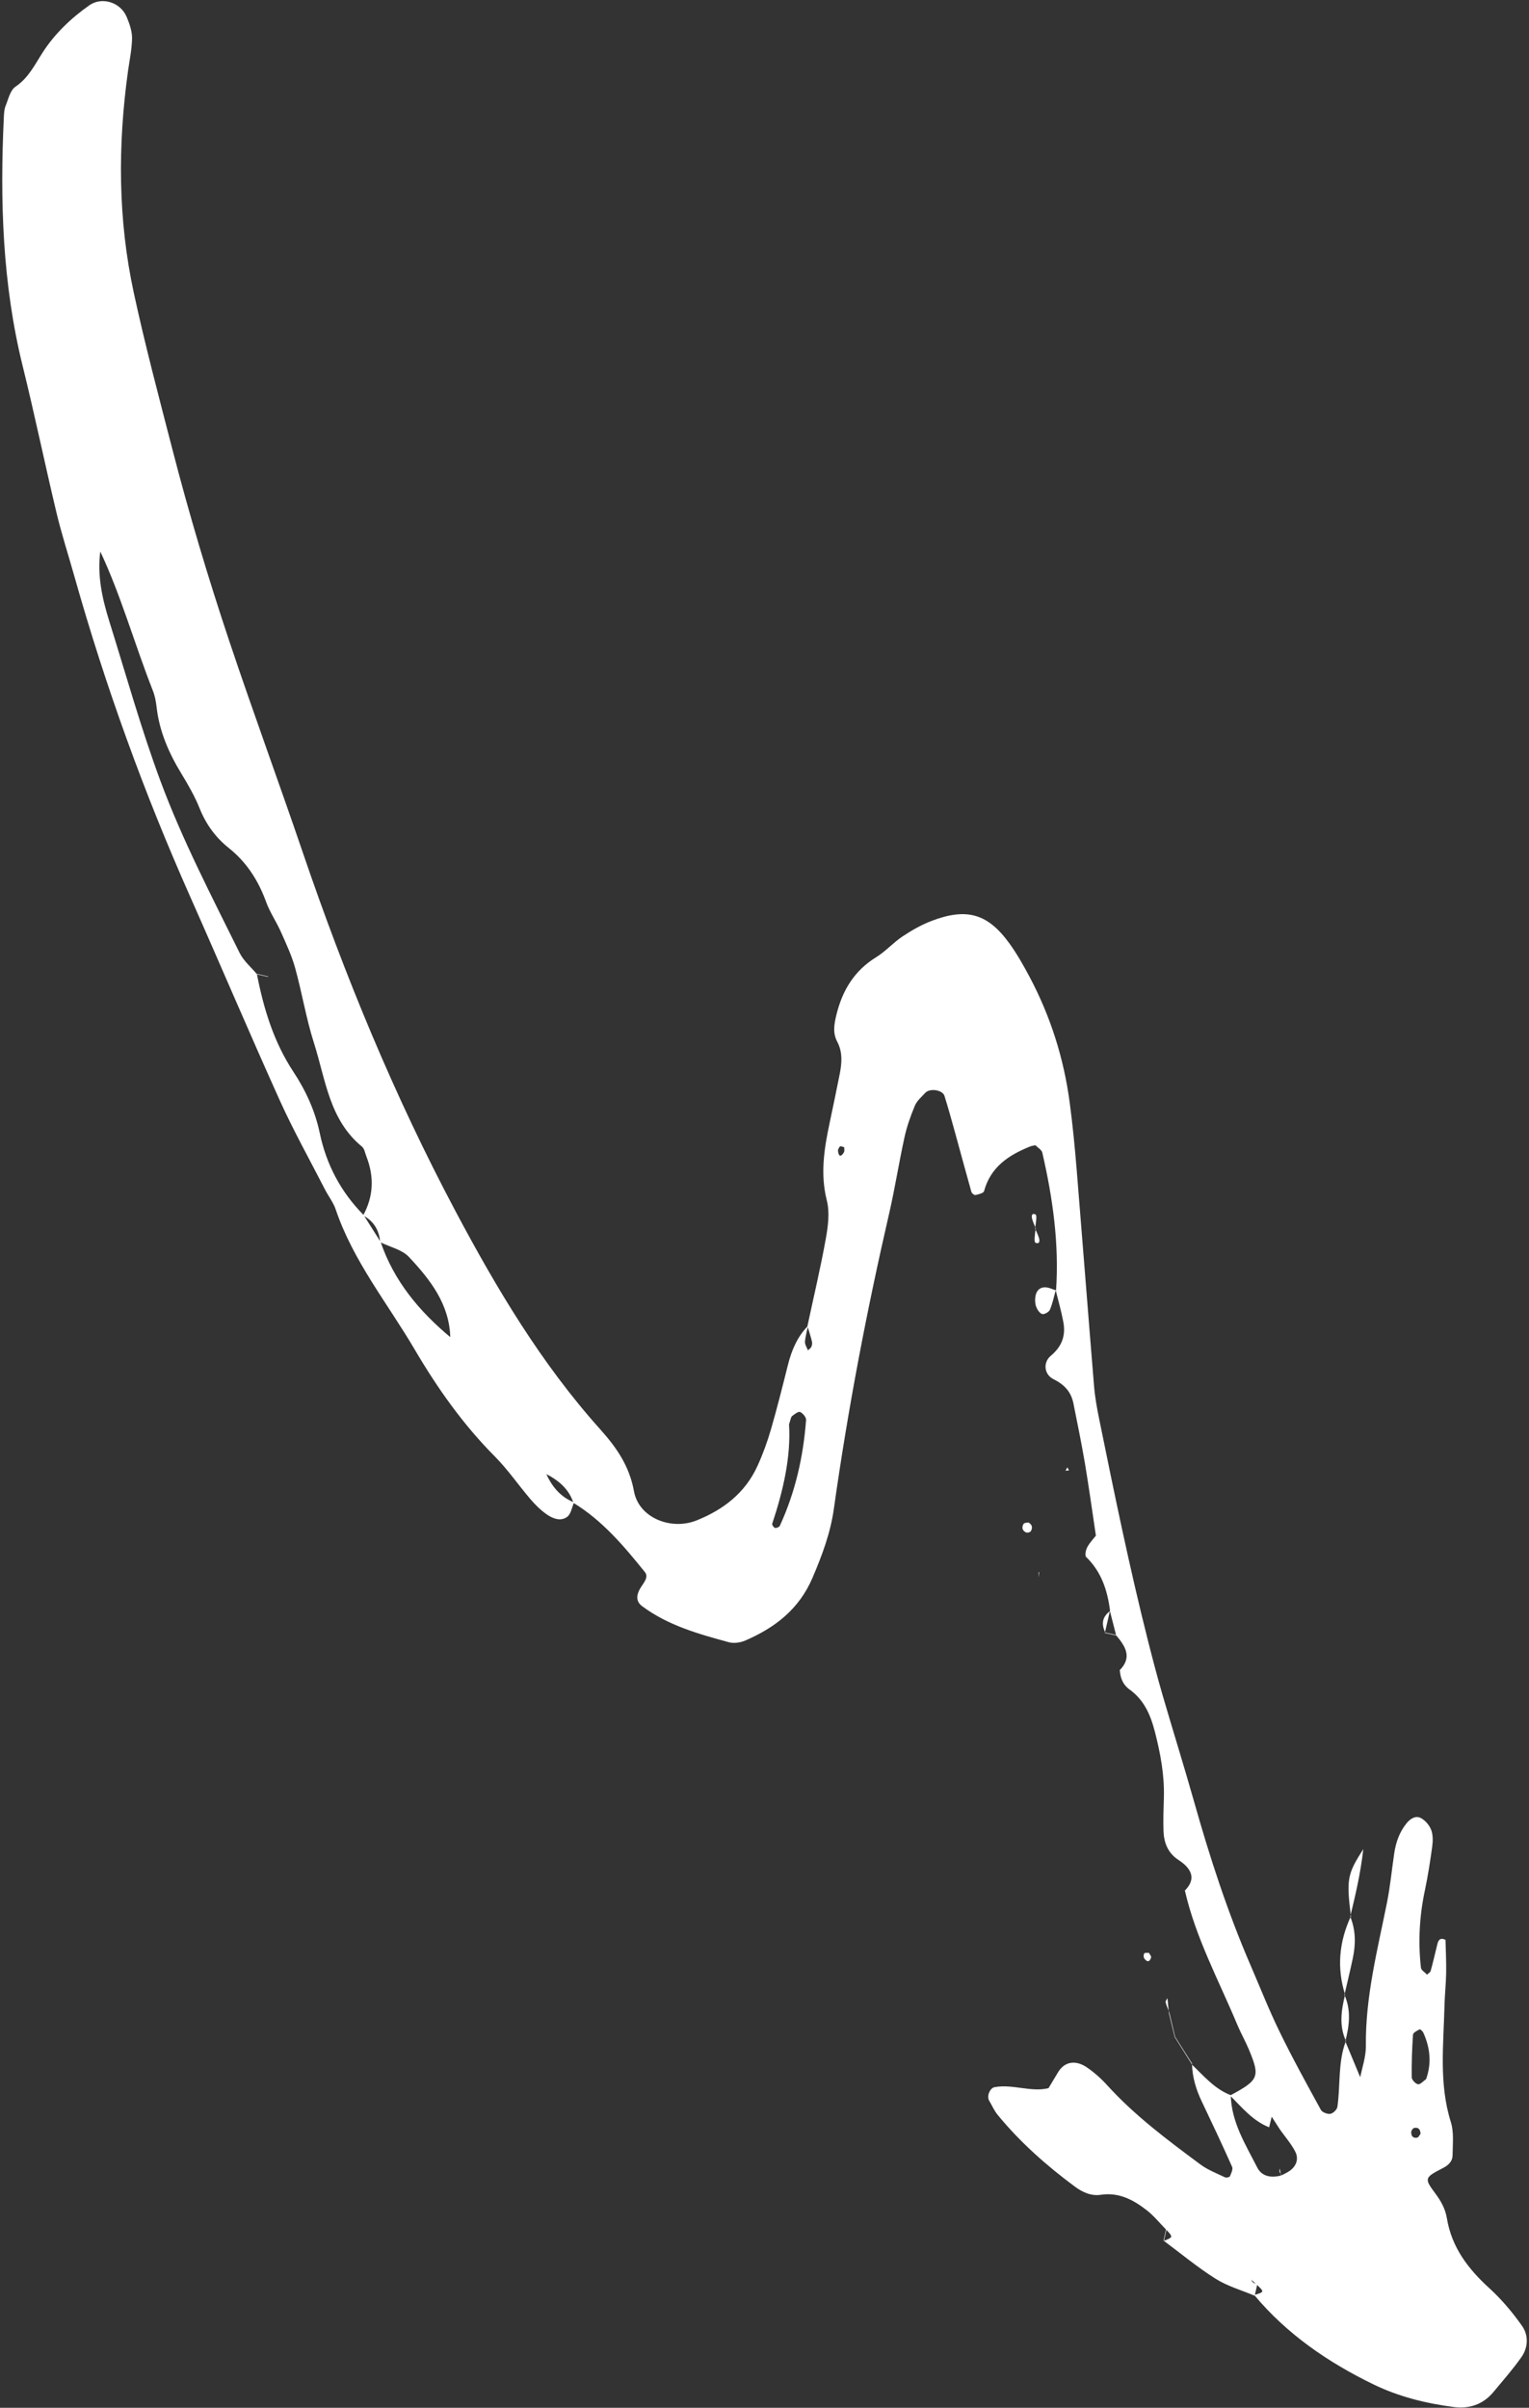 <?xml version="1.0" encoding="UTF-8"?> <svg xmlns="http://www.w3.org/2000/svg" width="353" height="556" viewBox="0 0 353 556" fill="none"><rect x="0" y="0" width="353" height="556" fill="#333333" stroke="none"/><path d="M314.126 479.885C312.947 477.05 311.759 474.202 310.581 471.357L310.73 471.288C308.852 476.206 309.495 481.443 308.763 486.505C308.673 487.141 307.782 488.007 307.154 488.113C306.463 488.225 305.273 487.775 304.958 487.212C301.668 481.21 298.366 475.216 295.375 469.065C292.937 464.063 290.902 458.864 288.693 453.759C283.42 441.545 279.313 428.925 275.707 416.131C273.378 407.894 270.819 399.719 268.425 391.499C267.232 387.39 266.141 383.242 265.09 379.093C260.781 362.063 257.26 344.851 253.759 327.643C253.245 325.131 252.79 322.58 252.581 320.033C251.21 303.383 249.933 286.723 248.571 270.075C248.149 264.95 247.654 259.829 246.978 254.739C245.63 244.447 242.537 234.677 237.66 225.503C236.252 222.862 234.77 220.235 233.015 217.814C228.057 210.978 223.208 209.566 215.114 212.635C212.74 213.539 210.472 214.835 208.353 216.247C206.222 217.667 204.482 219.675 202.308 221.013C197.236 224.132 194.489 228.672 193.101 234.336C192.575 236.504 192.216 238.524 193.291 240.547C194.579 242.987 194.362 245.52 193.853 248.07C193.111 251.85 192.308 255.626 191.515 259.404C190.27 265.294 189.349 271.113 190.887 277.205C191.59 279.975 191.17 283.181 190.644 286.086C189.433 292.834 187.839 299.508 186.413 306.208C186.771 307.405 187.17 308.601 187.462 309.813C187.552 310.192 187.474 310.677 187.303 311.028C187.161 311.344 186.788 311.548 186.525 311.807C186.283 311.148 185.807 310.478 185.847 309.842C185.93 308.6 186.307 307.373 186.562 306.139C184.08 308.668 182.759 311.785 181.91 315.171C180.66 320.169 179.409 325.167 177.976 330.113C177.141 332.98 176.106 335.822 174.862 338.546C172.033 344.739 167.006 348.616 160.828 351.088C154.888 353.459 147.479 350.481 146.367 344.362C145.292 338.445 142.286 334.197 138.522 329.994C124.966 314.863 114.652 297.557 105.177 279.711C91.056 253.121 79.622 225.379 69.921 196.897C64.391 180.65 58.461 164.549 53.011 148.268C48.116 133.628 43.688 118.826 39.828 103.864C36.721 91.816 33.523 79.809 30.894 67.642C27.216 50.63 27.181 33.593 29.544 16.466C29.897 13.921 30.456 11.372 30.485 8.817C30.502 7.181 29.893 5.457 29.245 3.908C27.806 0.492 23.527 -0.812 20.623 1.223C16.392 4.202 12.627 7.797 9.862 12.098C7.997 14.991 6.594 17.966 3.574 20.017C2.355 20.841 1.926 22.897 1.293 24.446C0.977 25.216 0.937 26.129 0.891 26.979C-0.033 46.334 0.556 65.566 5.234 84.522C8.008 95.768 10.35 107.112 13.037 118.379C14.235 123.381 15.824 128.285 17.217 133.238C24.337 158.459 33.24 183.043 43.882 206.991C50.841 222.666 57.538 238.457 64.588 254.091C67.763 261.112 71.54 267.869 75.058 274.731C75.843 276.26 76.956 277.656 77.498 279.263C81.537 291.222 89.484 300.959 95.755 311.644C100.981 320.538 106.902 328.932 114.23 336.308C117.242 339.338 119.678 342.926 122.465 346.182C123.569 347.474 124.801 348.702 126.184 349.667C127.592 350.658 129.435 351.398 130.949 350.261C131.823 349.606 132.034 348.065 132.535 346.926C129.371 345.676 127.413 343.251 126.066 340.245L125.971 340.305C128.895 341.799 131.325 343.766 132.387 347.037C139.098 351.119 144.058 357.033 148.896 363.033C149.77 364.119 148.74 365.334 148.004 366.471C146.691 368.494 146.938 369.911 148.229 370.876C154.207 375.348 161.251 377.301 168.272 379.219C169.41 379.535 170.914 379.317 172.025 378.838C178.916 375.88 184.488 371.582 187.581 364.342C189.791 359.18 191.725 354.007 192.51 348.434C195.727 325.514 200.074 302.805 205.27 280.246C206.618 274.399 207.536 268.456 208.825 262.596C209.372 260.105 210.235 257.665 211.221 255.313C211.686 254.198 212.746 253.307 213.6 252.371C214.646 251.222 217.605 251.648 218.048 253.058C218.939 255.901 219.732 258.773 220.524 261.645C221.778 266.167 222.986 270.71 224.262 275.227C224.355 275.545 224.937 276.013 225.185 275.956C225.909 275.79 227.064 275.526 227.189 275.062C228.693 269.475 232.87 266.74 237.804 264.748C238.188 264.588 238.626 264.553 239.038 264.451C239.589 265.014 240.484 265.501 240.634 266.16C243.056 276.641 244.545 287.22 243.811 298.02L243.702 297.821C244.31 300.283 245.012 302.735 245.481 305.218C246.08 308.364 245.221 310.877 242.586 313.086C240.746 314.621 241.068 317.398 243.189 318.456C245.734 319.722 247.278 321.389 247.818 324.061C248.741 328.642 249.675 333.217 250.461 337.819C251.378 343.249 252.124 348.714 253.01 354.609C252.519 355.247 251.629 356.155 251.04 357.232C250.678 357.889 250.407 359.192 250.753 359.525C254.299 362.961 255.689 367.288 256.285 372.002L256.211 371.873C256.711 373.808 257.199 375.752 257.699 377.687L257.635 377.56C259.798 380.124 261.523 382.722 258.402 385.775L258.533 385.692C258.653 387.491 259.268 389.053 260.77 390.126C264.127 392.526 265.626 395.997 266.613 399.835C267.91 404.849 268.852 409.895 268.704 415.098C268.63 417.674 268.527 420.244 268.619 422.815C268.708 425.489 269.616 427.844 271.977 429.427C272.69 429.904 273.407 430.413 273.971 431.051C275.774 433.073 275.192 434.941 273.443 436.671L273.562 436.595C276.055 447.492 281.367 457.286 285.634 467.492C286.454 469.459 287.515 471.315 288.336 473.281C290.964 479.586 290.648 480.315 283.988 483.888C286.731 486.653 289.229 489.732 293.003 491.231C293.221 490.348 293.429 489.462 293.647 488.578C293.647 488.578 293.511 488.64 293.508 488.65C294.177 489.691 294.847 490.731 295.525 491.775C296.71 493.443 298.089 495.022 299.027 496.83C299.851 498.418 299.368 500.073 297.865 501.202C297.213 501.691 296.423 502.017 295.7 502.409L295.839 502.338C293.569 502.957 291.342 502.654 290.254 500.505C287.566 495.201 284.288 490.062 284.148 483.811C280.381 482.375 277.898 479.32 275.089 476.663L275.197 476.595C275.273 479.645 276.124 482.489 277.437 485.232C279.829 490.254 282.199 495.283 284.457 500.357C284.711 500.916 284.243 501.866 283.945 502.558C283.858 502.764 283.107 502.914 282.81 502.776C280.894 501.856 278.846 501.07 277.158 499.822C269.6 494.208 262.035 488.583 255.663 481.564C254.24 479.996 252.62 478.537 250.875 477.358C248.525 475.768 245.868 475.829 244.241 478.571C243.598 479.657 242.934 480.748 242.068 482.194C238.014 483.184 233.789 481.184 229.609 481.961C228.573 482.149 227.746 484.014 228.362 485.064C229.008 486.161 229.526 487.373 230.322 488.35C235.508 494.674 241.59 500.06 248.148 504.918C249.906 506.222 251.913 507.142 254.118 506.815C258.318 506.176 261.656 507.977 264.746 510.379C266.414 511.674 267.765 513.38 269.261 514.893L269.171 514.79C270.886 516.608 270.886 516.608 268.567 517.494L268.691 517.44C272.654 520.385 276.471 523.574 280.639 526.196C283.388 527.928 286.637 528.839 289.67 530.121C289.869 529.233 290.077 528.347 290.276 527.459C289.955 527.336 289.589 527.275 289.325 527.082C289.12 526.944 289.013 526.644 288.869 526.417C289.296 526.799 289.723 527.182 290.15 527.564C291.924 529.252 291.924 529.252 289.564 529.954C297.113 538.998 306.595 545.493 317.095 550.596C322.936 553.438 329.18 554.977 335.582 555.814C339.194 556.293 342.39 555.245 344.787 552.358C346.975 549.722 349.244 547.135 351.219 544.348C352.834 542.076 352.93 539.259 351.381 537.068C349.18 533.943 346.652 530.949 343.836 528.373C338.932 523.906 335.144 518.94 334.042 512.228C333.689 510.09 332.7 508.28 331.367 506.497C328.741 502.979 328.876 502.835 333.208 500.596C334.471 499.946 335.353 499.026 335.358 497.675C335.376 495.117 335.698 492.392 334.957 490.023C332.18 481.174 333.267 472.185 333.486 463.227C333.548 460.659 333.833 458.1 333.875 455.527C333.913 452.974 333.788 450.414 333.724 447.951C332.684 447.422 332.125 447.768 331.85 448.906C331.345 450.986 330.858 453.069 330.296 455.126C330.2 455.463 329.75 455.691 329.461 455.975C328.975 455.446 328.118 454.967 328.053 454.389C327.376 448.387 327.704 442.425 328.967 436.498C329.674 433.152 330.198 429.754 330.661 426.353C330.826 425.109 330.844 423.699 330.422 422.56C330.015 421.495 329.092 420.398 328.098 419.848C326.875 419.175 325.657 419.906 324.771 420.979C323.083 423.03 322.26 425.429 321.879 428.007C321.314 431.816 320.955 435.67 320.193 439.445C318 450.359 315.205 461.17 315.339 472.441C315.371 474.958 314.447 477.488 313.965 480.013C314.009 480.413 314.055 480.802 314.111 481.194C314.133 480.727 314.135 480.307 314.126 479.885ZM105.881 312.002L106.024 311.911C105.37 310.894 104.708 309.865 104.055 308.848C96.832 302.838 90.957 295.838 87.877 286.788C86.566 284.722 85.267 282.649 83.956 280.583C78.7 275.259 75.354 268.957 73.811 261.603C72.75 256.54 70.604 251.839 67.749 247.512C63.194 240.612 60.851 232.895 59.301 224.884L59.365 225.011C58.001 223.364 56.247 221.907 55.329 220.052C48.875 206.979 42.111 194.012 37.041 180.337C32.573 168.282 29.11 155.857 25.267 143.573C23.594 138.219 22.38 132.784 23.189 127.104C22.725 125.238 22.27 123.373 21.808 121.497C21.356 119.624 20.904 117.75 20.452 115.876L20.308 115.967C20.763 117.831 21.215 119.705 21.669 121.569C22.134 123.435 22.598 125.301 23.064 127.157C27.992 137.614 31.062 148.773 35.295 159.494C35.759 160.674 36.003 161.968 36.149 163.241C36.781 168.895 38.989 173.917 41.921 178.722C43.472 181.272 44.977 183.893 46.082 186.65C47.56 190.352 49.789 193.402 52.841 195.836C56.988 199.15 59.661 203.375 61.456 208.316C62.327 210.703 63.822 212.861 64.856 215.203C66.062 217.921 67.346 220.657 68.141 223.52C69.734 229.276 70.681 235.215 72.498 240.888C75.173 249.273 76.013 258.581 83.556 264.765C84.136 265.243 84.283 266.28 84.599 267.068C86.409 271.715 86.254 276.26 83.834 280.669C86.305 281.989 87.545 284.1 87.771 286.846C90.024 287.954 92.812 288.547 94.417 290.258C99.323 295.494 103.784 301.163 103.959 308.908C104.587 309.95 105.239 310.977 105.881 312.002ZM182.164 328.887C182.556 327.776 182.584 327.239 182.86 327.013C183.421 326.565 184.301 325.881 184.723 326.057C185.351 326.32 186.139 327.286 186.096 327.891C185.468 336.388 183.602 344.599 180.022 352.365C179.888 352.643 179.237 352.896 178.917 352.815C178.627 352.739 178.196 352.1 178.279 351.863C180.84 344.166 182.628 336.348 182.164 328.887ZM329.242 480.108C328.588 480.556 327.903 481.376 327.379 481.29C326.797 481.19 325.929 480.259 325.924 479.684C325.881 476.395 325.992 473.1 326.223 469.822C326.253 469.367 327.173 468.917 327.757 468.597C327.872 468.541 328.44 469.026 328.591 469.357C330.186 472.859 330.552 476.446 329.242 480.108ZM327.96 492.722C327.717 493.026 327.524 493.526 327.23 493.604C326.299 493.826 325.74 493.302 325.818 492.264C325.839 491.941 326.207 491.439 326.497 491.38C327.416 491.166 327.924 491.689 327.96 492.722ZM194.904 264.915C194.894 265.282 195.011 265.769 194.839 266.079C194.186 267.214 193.625 267.109 193.474 265.815C193.428 265.467 193.671 264.978 193.941 264.731C194.076 264.587 194.563 264.839 194.904 264.915Z" fill="white"></path><path d="M310.39 460.658C311.036 457.861 311.713 455.061 312.31 452.254C313.009 448.988 313.029 445.734 311.727 442.574L311.876 442.505C309.162 448.364 308.586 454.383 310.539 460.589L310.39 460.658Z" fill="white"></path><path d="M311.727 442.574C312.896 437.712 314.074 432.852 314.747 426.997C311.032 432.756 310.843 433.923 311.876 442.505L311.727 442.574Z" fill="white"></path><path d="M243.866 298.002C243.093 297.747 242.339 297.363 241.558 297.281C240.126 297.135 239.278 297.991 239.052 299.323C238.921 300.093 238.948 300.981 239.207 301.704C239.454 302.385 240 303.244 240.604 303.431C241.071 303.586 242.162 302.969 242.391 302.447C243.019 300.968 243.338 299.359 243.767 297.805C243.755 297.813 243.866 298.002 243.866 298.002Z" fill="white"></path><path d="M237.43 351.557C237.052 351.647 236.483 351.622 236.339 351.856C235.804 352.69 236.018 353.475 236.894 353.866C237.173 353.99 237.822 353.838 237.969 353.594C238.506 352.751 238.257 352.029 237.43 351.557Z" fill="white"></path><path d="M265.253 450.939C264.888 450.97 264.337 450.867 264.191 451.06C264.001 451.315 263.97 451.912 264.147 452.177C264.795 453.173 265.458 453.095 265.758 451.984C265.828 451.713 265.43 451.296 265.253 450.939Z" fill="white"></path><path d="M310.539 460.589C309.676 464.177 309.103 467.748 310.74 471.29L310.591 471.359C311.537 467.769 311.957 464.195 310.4 460.66C310.39 460.658 310.539 460.589 310.539 460.589Z" fill="white"></path><path d="M246 339.619L246.795 339.55L246.424 338.822L246 339.619Z" fill="white"></path><path d="M269.85 464.805C269.744 463.675 269.638 462.544 269.534 461.404C269.382 461.718 269.044 462.084 269.106 462.354C269.314 463.169 269.673 463.946 269.967 464.739C269.965 464.749 269.85 464.805 269.85 464.805Z" fill="white"></path><path d="M239.105 283.637C239.019 284.387 238.902 285.139 238.858 285.888C238.838 286.252 238.846 286.858 239.04 286.953C239.818 287.322 240.171 286.847 239.843 285.79C239.624 285.075 239.262 284.4 238.966 283.708L239.105 283.637Z" fill="white"></path><path d="M238.968 283.699C239.059 282.971 239.191 282.242 239.243 281.506C239.271 281.153 239.28 280.561 239.098 280.459C238.355 280.068 238.02 280.515 238.318 281.566C238.52 282.267 238.84 282.943 239.107 283.627C239.105 283.637 238.968 283.699 238.968 283.699Z" fill="white"></path><path d="M271.218 470.419C270.766 468.545 270.312 466.681 269.85 464.805L269.965 464.749C270.407 466.621 270.859 468.494 271.302 470.366C271.304 470.356 271.218 470.419 271.218 470.419Z" fill="white"></path><path d="M256.34 371.984C254.476 373.309 254.203 374.99 255.184 376.972L255.08 377.071C255.48 375.326 255.878 373.592 256.279 371.847L256.34 371.984Z" fill="white"></path><path d="M239.884 362.998C239.894 363.41 239.893 363.83 239.903 364.242C239.857 363.852 239.811 363.463 239.762 363.083L239.884 362.998Z" fill="white"></path><path d="M255.182 376.981C256.022 377.169 256.851 377.354 257.69 377.542L257.754 377.669C256.856 377.468 255.966 377.28 255.068 377.079C255.078 377.081 255.182 376.981 255.182 376.981Z" fill="white"></path><path d="M273.502 436.634L273.622 436.558C273.619 436.568 273.502 436.634 273.502 436.634Z" fill="white"></path><path d="M273.166 473.487C272.514 472.46 271.872 471.436 271.22 470.409L271.304 470.356C271.956 471.383 272.609 472.4 273.261 473.427C273.259 473.437 273.166 473.487 273.166 473.487Z" fill="white"></path><path d="M275.139 476.623C274.48 475.585 273.823 474.536 273.164 473.497L273.259 473.436C273.918 474.475 274.587 475.516 275.247 476.555L275.139 476.623Z" fill="white"></path><path d="M269.301 514.851C269.111 515.7 268.924 516.538 268.734 517.388L268.609 517.442C268.81 516.544 269.01 515.646 269.213 514.738L269.301 514.851Z" fill="white"></path><path d="M61.834 225.563C61.014 225.38 60.196 225.187 59.376 225.004L59.313 224.877C60.191 225.073 61.077 225.281 61.953 225.487L61.834 225.563Z" fill="white"></path><path d="M61.955 225.478C61.955 225.478 61.824 225.561 61.834 225.563L61.955 225.478Z" fill="white"></path><path d="M295.762 502.361C295.649 501.813 295.533 501.275 295.43 500.73C295.414 500.982 295.324 501.249 295.397 501.47C295.495 501.769 295.727 502.015 295.901 502.29C295.889 502.298 295.762 502.361 295.762 502.361Z" fill="white"></path></svg> 